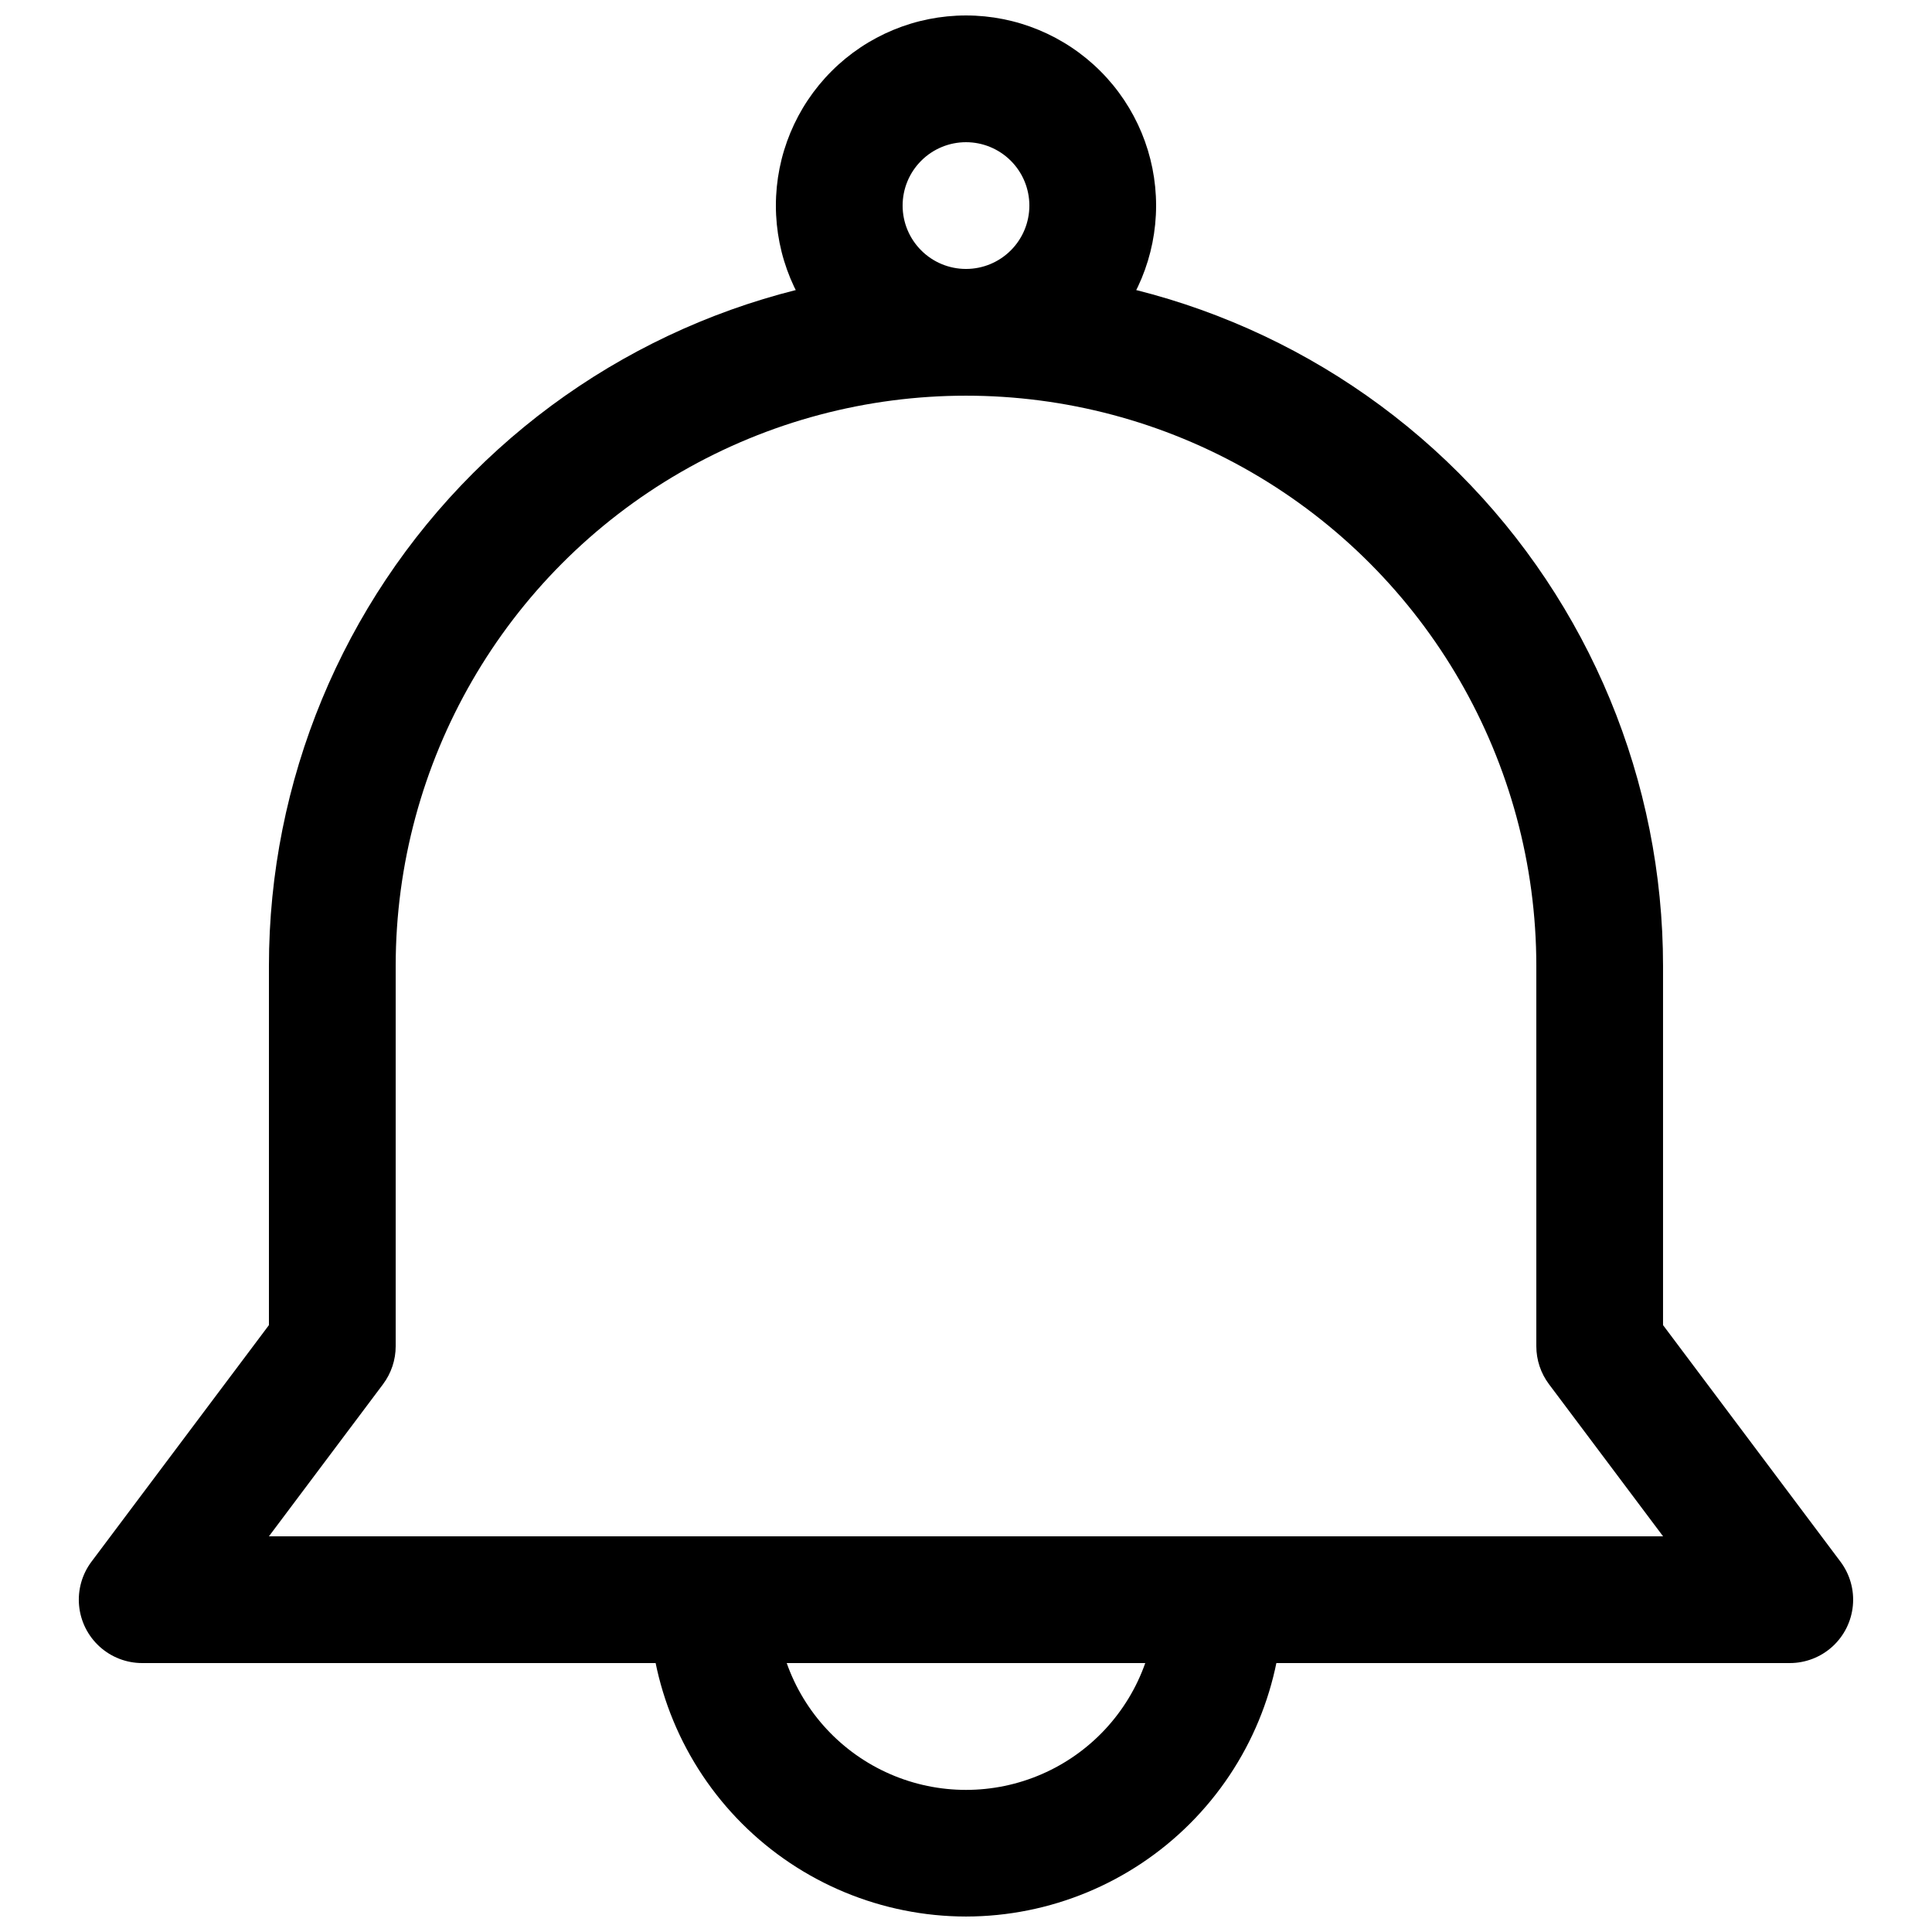 <?xml version="1.0" encoding="UTF-8"?>
<!-- Uploaded to: ICON Repo, www.iconrepo.com, Generator: ICON Repo Mixer Tools -->
<svg width="800px" height="800px" version="1.1" viewBox="144 144 512 512" xmlns="http://www.w3.org/2000/svg">
 <defs>
  <clipPath id="b">
   <path d="m349 148.09h102v100.91h-102z"/>
  </clipPath>
  <clipPath id="a">
   <path d="m316 551h168v100.9h-168z"/>
  </clipPath>
 </defs>
 <path d="m618.32 584.73h-436.64c-4.18 0-8.207-1.559-11.297-4.371-3.094-2.812-5.027-6.676-5.422-10.84-0.395-4.16 0.777-8.316 3.285-11.66l47.023-62.691v-95.168c0-48.996 19.461-95.98 54.105-130.62s81.629-54.105 130.62-54.105c48.992 0 95.98 19.461 130.62 54.105 34.645 34.645 54.109 81.629 54.109 130.62v95.168l47.02 62.691c2.508 3.344 3.68 7.5 3.285 11.66-0.395 4.164-2.328 8.027-5.418 10.84-3.094 2.812-7.121 4.371-11.301 4.371zm-403.05-33.59h369.46l-30.23-40.305c-2.18-2.906-3.359-6.441-3.359-10.074v-100.76c0-54-28.809-103.89-75.57-130.89-46.766-27-104.38-27-151.14 0-46.762 27-75.57 76.895-75.57 130.89v100.76c0 3.633-1.18 7.168-3.359 10.074zm16.793-50.383v0.004z"/>
 <g clip-path="url(#b)">
  <path d="m400 248.86c-13.363 0-26.18-5.309-35.625-14.758-9.449-9.445-14.758-22.262-14.758-35.621 0-13.363 5.309-26.18 14.758-35.625 9.445-9.449 22.262-14.758 35.625-14.758 13.359 0 26.176 5.309 35.625 14.758 9.445 9.445 14.754 22.262 14.754 35.625 0 13.359-5.309 26.176-14.754 35.621-9.449 9.449-22.266 14.758-35.625 14.758zm0-67.176c-4.457 0-8.727 1.77-11.875 4.922-3.152 3.148-4.922 7.418-4.922 11.875 0 4.453 1.77 8.723 4.922 11.871 3.148 3.152 7.418 4.922 11.875 4.922 4.453 0 8.723-1.77 11.875-4.922 3.148-3.148 4.918-7.418 4.918-11.871 0-4.457-1.77-8.727-4.918-11.875-3.152-3.152-7.422-4.922-11.875-4.922z"/>
 </g>
 <g clip-path="url(#a)">
  <path d="m400 651.9c-22.262-0.027-43.605-8.883-59.348-24.621-15.738-15.742-24.594-37.086-24.621-59.348 0-4.453 1.77-8.723 4.918-11.875 3.148-3.148 7.422-4.918 11.875-4.918h134.35c4.457 0 8.727 1.77 11.875 4.918 3.152 3.152 4.918 7.422 4.918 11.875-0.023 22.262-8.879 43.605-24.621 59.348-15.742 15.738-37.082 24.594-59.344 24.621zm-47.508-67.176-0.004 0.004c4.656 13.188 14.582 23.848 27.406 29.426 12.82 5.582 27.387 5.582 40.211 0 12.82-5.578 22.75-16.238 27.402-29.426z"/>
 </g>
</svg>